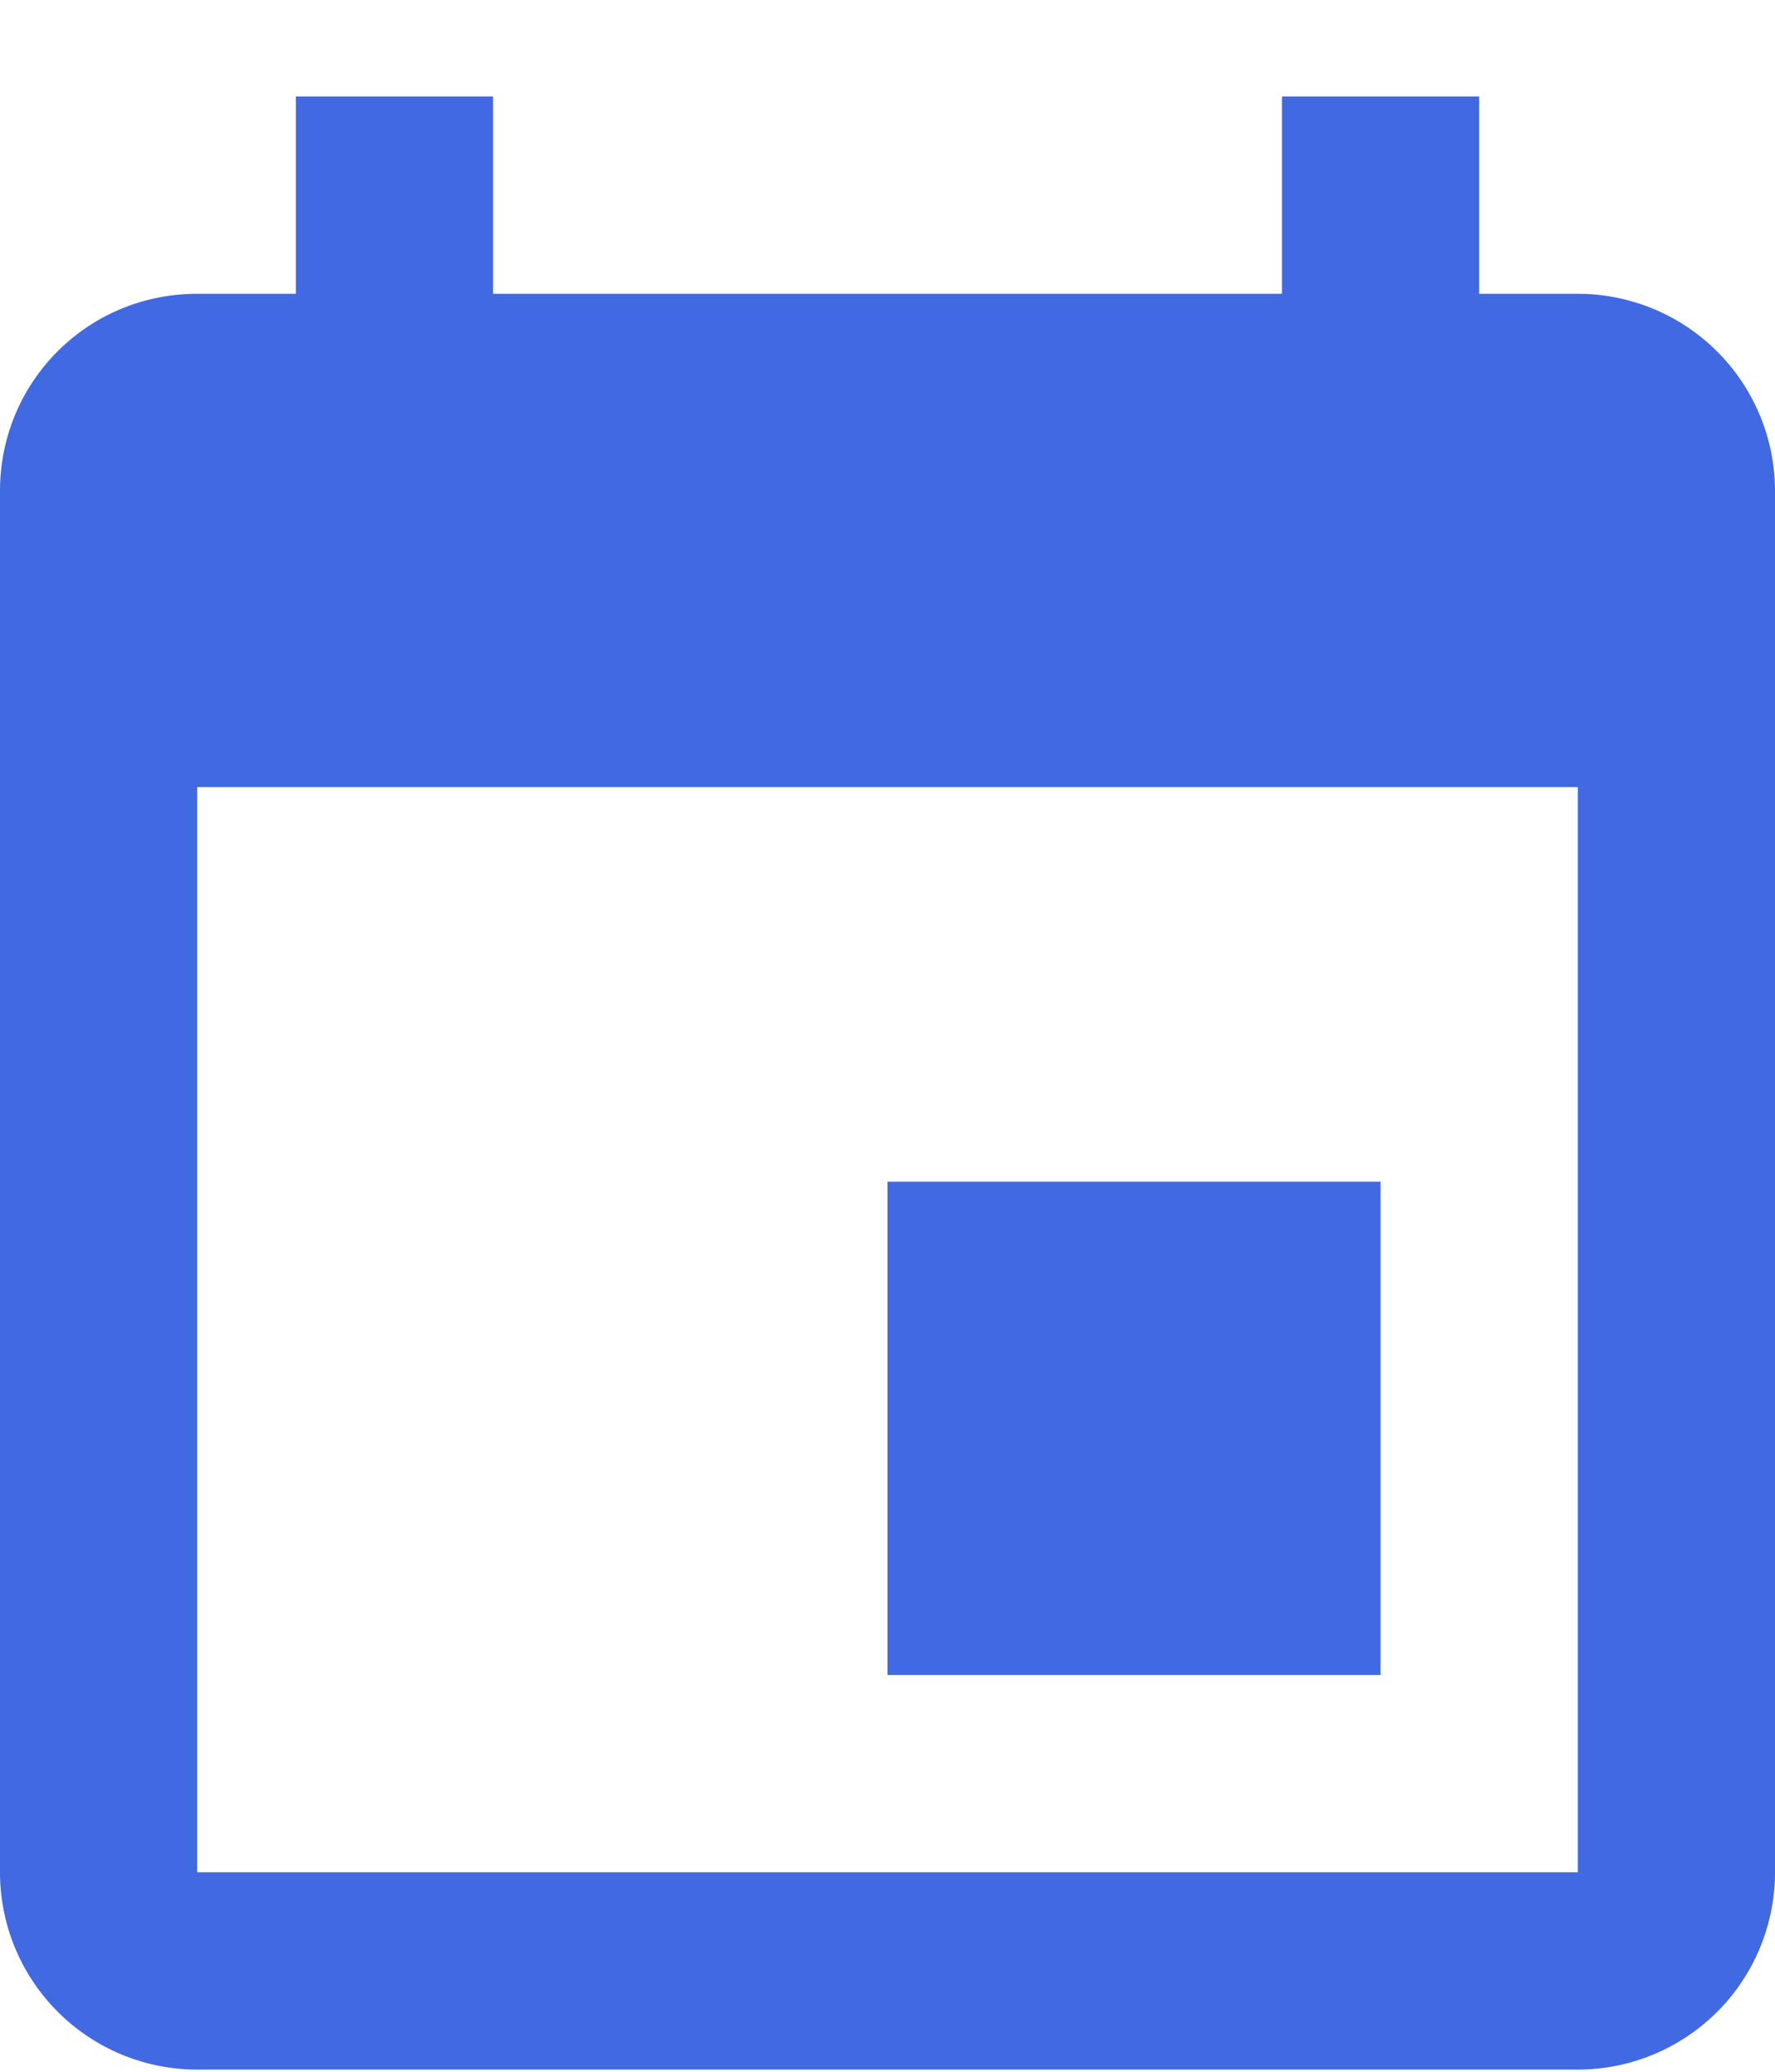 <svg width="18" height="21" fill="none" xmlns="http://www.w3.org/2000/svg"><path d="M16 18.978H2v-11h14m-3-7v2H5v-2H3v2H2c-1.11 0-2 .89-2 2v14a2 2 0 002 2h14a2 2 0 002-2v-14a2 2 0 00-2-2h-1v-2m-1 11H9v5h5v-5z" fill="#4169E1"/></svg>
